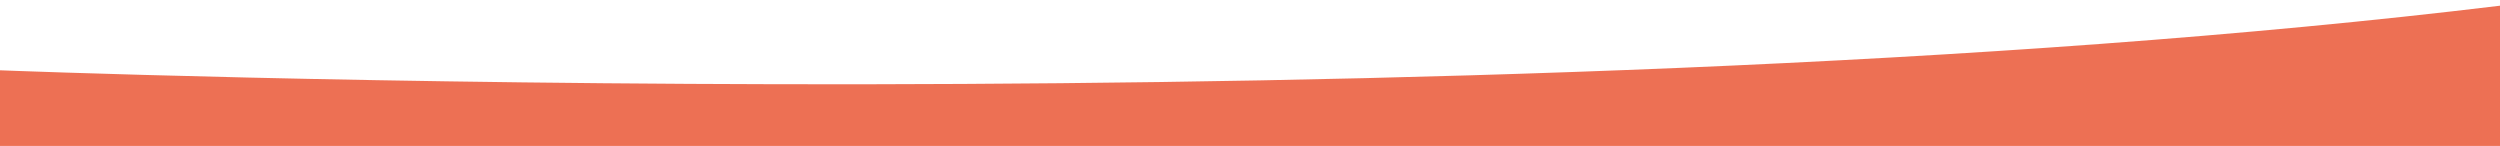 <?xml version="1.0" encoding="utf-8"?>
<!-- Generator: Adobe Illustrator 27.8.0, SVG Export Plug-In . SVG Version: 6.00 Build 0)  -->
<svg version="1.1" id="Calque_1" xmlns="http://www.w3.org/2000/svg" xmlns:xlink="http://www.w3.org/1999/xlink" x="0px" y="0px"
	 viewBox="0 0 600 35.02" style="enable-background:new 0 0 600 35.02;" xml:space="preserve">
<style type="text/css">
	.st0{fill:#ED7054;}
</style>
<path class="st0" d="M600,1.37C355.79,30.98,0,16.87,0,16.87v18.15h600V1.37z"/>
</svg>
